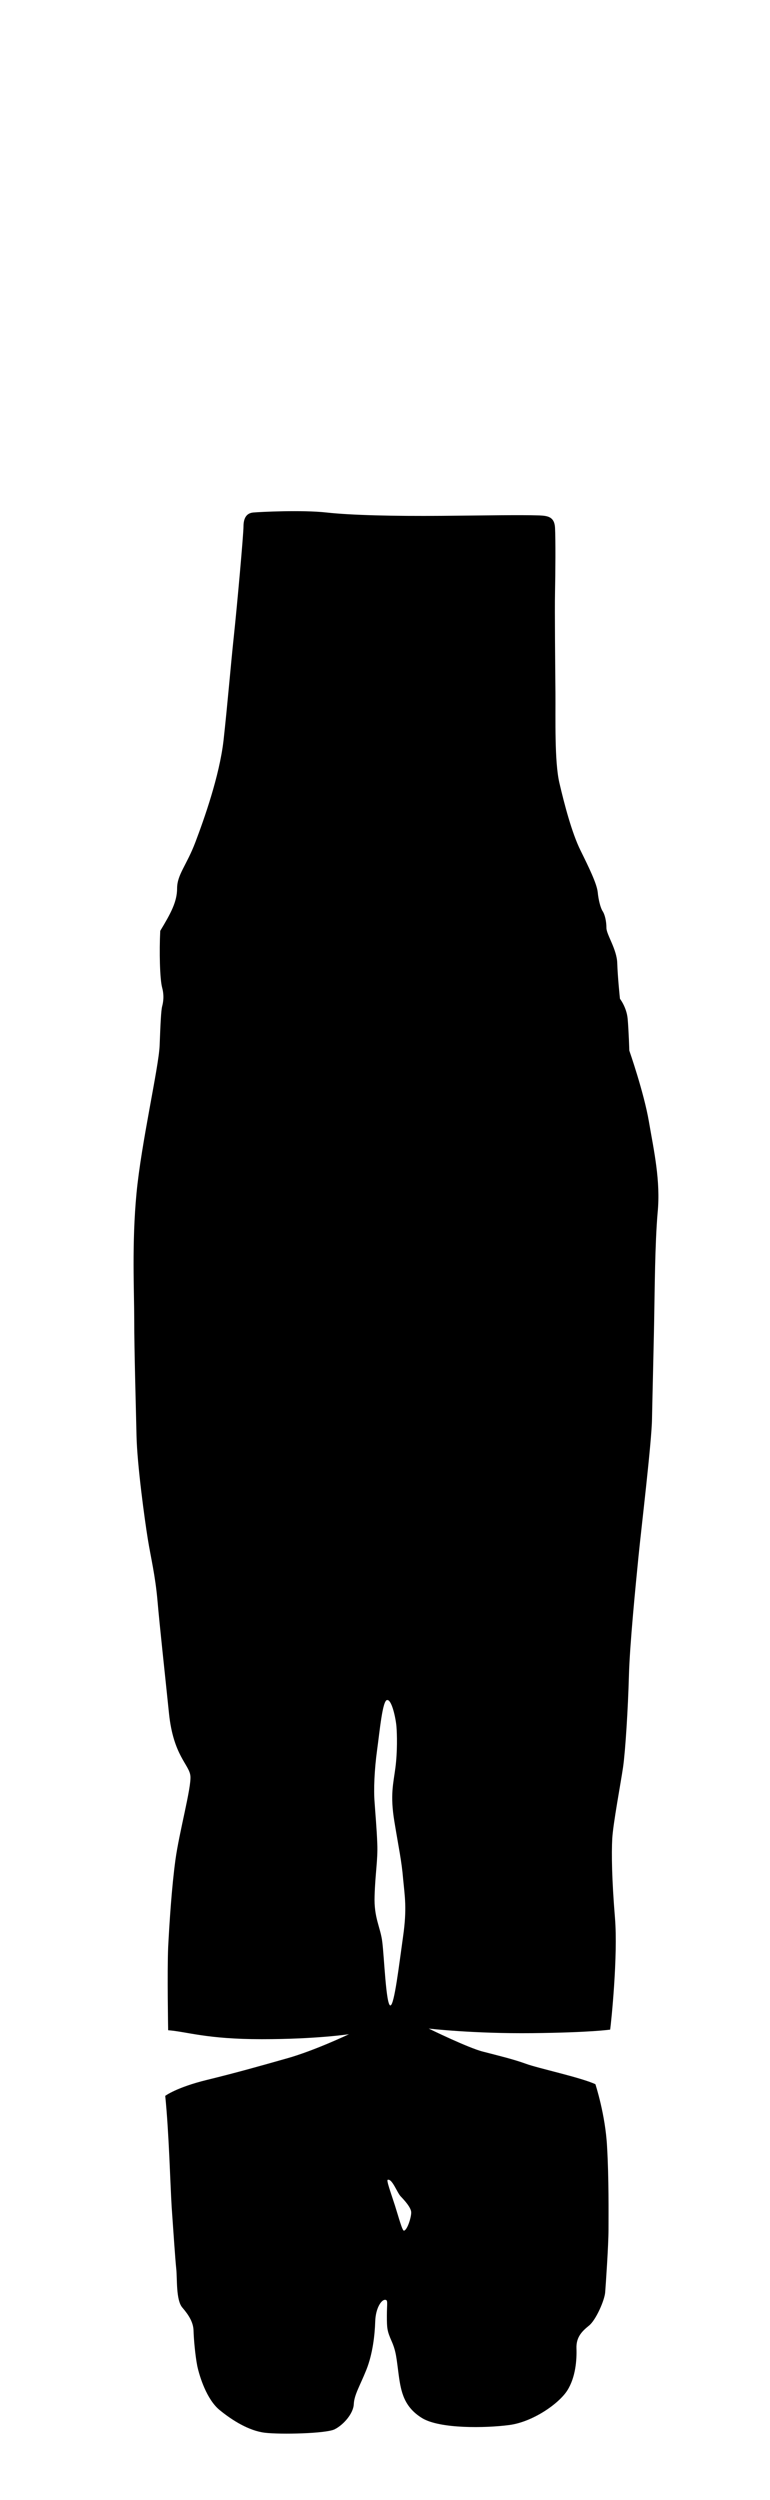 <?xml version="1.0" encoding="utf-8"?>
<!-- Generator: Adobe Illustrator 28.1.0, SVG Export Plug-In . SVG Version: 6.00 Build 0)  -->
<svg version="1.1" xmlns="http://www.w3.org/2000/svg" xmlns:xlink="http://www.w3.org/1999/xlink" x="0px" y="0px"
	 viewBox="0 0 370 1200" style="enable-background:new 0 0 370 1200;" xml:space="preserve">
<g id="нити">
</g>
<g id="цвет_2">
	<path d="M311.8,538.3c-2.4-14-9.4-34-9.4-34s-0.3-9.8-0.8-15.3c-0.5-5.5-3.7-9.6-3.7-9.6s-1.1-10.4-1.3-17.1s-5.2-13.7-5.2-16.9
		c0-3.3-0.8-6.5-1.8-8c-1-1.5-2-5.2-2.4-9.3c-0.5-4.1-4.2-11.7-8.3-20s-7.7-22-10.1-32.3c-2.4-10.3-1.8-30.8-1.9-43.3
		s-0.4-39.3-0.2-48.4s0.3-25.4,0-30.8s-3.7-5.7-7.5-5.9c-9.9-0.3-23.9,0-46.9,0.2c-23,0.2-43.7-0.3-55.4-1.6
		c-11.7-1.3-31.8-0.3-35.2,0c-3.4,0.3-4.7,2.9-4.7,6.7s-3.1,38.3-4.6,52.3s-3.1,33.4-5,50.5c-2,17.1-9.3,37.6-13.5,48.7
		s-8.8,15.6-8.8,22.2c0,6.5-3.1,12.1-8.1,20.4c-0.5,9.9-0.2,23.1,0.9,27.2c1.1,4.1,0.5,7.2,0,9.1c-0.5,2-0.8,8.3-1.2,18.9
		c-0.5,10.6-8.8,46.6-11.1,70.7c-2.3,24.1-1.1,46.9-1.1,61.1c0,14.2,0.8,41.5,1.1,55.4c0.3,13.8,3.9,40.1,5.4,49.4
		c1.5,9.3,3.6,17.4,4.7,30s3.4,33.4,5.5,53.8c2.1,20.4,9.8,24.6,10.3,30.1c0.5,5.5-5.4,27-7.2,40.2c-1.8,13.2-2.9,30.3-3.5,42
		c-0.5,11.7,0,39.8,0,39.8c9.1,0.7,18.5,4.3,44.9,4.3s42-2.4,42-2.4s-16.6,7.9-29.8,11.6c-13.1,3.7-23.6,6.7-38.3,10.3
		c-14.8,3.6-20.2,7.7-20.2,7.7c1.8,17.8,2.4,42.2,3.1,53.5c0.8,11.3,1.7,25,2.2,29.6s-0.2,14.9,2.9,18.5c3.1,3.6,5.3,7.1,5.4,11.1
		c0.1,4,0.8,11.9,1.8,17c1.1,5.1,4.5,15.9,10.6,21c6.2,5.1,14.3,10.1,21.9,11c7.6,0.9,29.1,0.4,33.4-1.6c4.3-2.1,9.1-7.6,9.3-12.1
		c0.2-4.5,2.9-8.7,6-16.4s4.1-16.9,4.3-23.3c0.2-6.4,2.9-10.3,4.6-10.4s1,1.5,1,7.6c0,6.1,0.1,7.3,2.3,12.3c2.2,5,2.3,8.1,3.4,16.3
		c1.1,8.1,2.6,15.2,11.1,20.5c8.5,5.3,30.6,4.9,42,3.4c11.4-1.5,23.9-10.3,27.9-16.6c4-6.3,4.6-14.7,4.4-20.2s2.8-8.3,6-10.9
		c3.3-2.6,7.5-12.1,7.8-16s1.6-22.8,1.6-30.1s0.2-24.6-0.7-39.9c-0.8-15.3-5.6-29.9-5.6-29.9c-7.2-3.3-27.4-7.6-33.4-9.8
		s-13.6-4-20.5-5.8c-7-1.7-26.2-11.1-26.2-11.1s21.4,2.5,49.7,2.2c28.3-0.3,37.5-1.7,37.5-1.7c0.5-3.6,3.8-35.5,2.3-53.7
		s-1.7-30.8-1.3-38c0.4-7.2,4.1-26.7,5.2-34.3c1.1-7.6,2.4-28.5,2.8-43.7c0.4-15.2,3.3-44.1,4.6-57.3c1.3-13.2,6.4-55.6,6.5-66.2
		c0.2-10.6,1-42.2,1.1-51.3c0.2-9.1,0.3-32.6,1.6-47.6C317.5,566.8,314.2,552.3,311.8,538.3z M183.7,932.2c-0.8-7-4.1-11.6-3.7-22.2
		c0.3-10.6,1.6-17.3,1.3-24.9c-0.3-7.7-0.9-14-1.3-20c-0.5-6-0.1-15.6,1.2-25.1c1.3-9.4,2.6-23.8,4.8-24c2.3-0.3,4.2,9,4.5,12.7
		c0.3,3.7,0.5,12.1-0.5,19.8s-2.6,13-0.5,25.8c2.1,12.8,3.5,19,4.2,27.5c0.8,8.5,1.9,14.2,0,27.6c-1.9,13.4-4.2,33.1-6.1,33.2
		C185.5,962.8,184.6,939.2,183.7,932.2z M194.1,1070.7c-0.8,0.1-2.4-6-4.3-12c-2-6.2-4.2-12.2-3.5-12.4c2.1-0.7,4.5,6.1,6.2,7.9
		c1.7,1.8,5.1,5.4,5.1,7.8S195.7,1070.5,194.1,1070.7z"/>
</g>
</svg>
